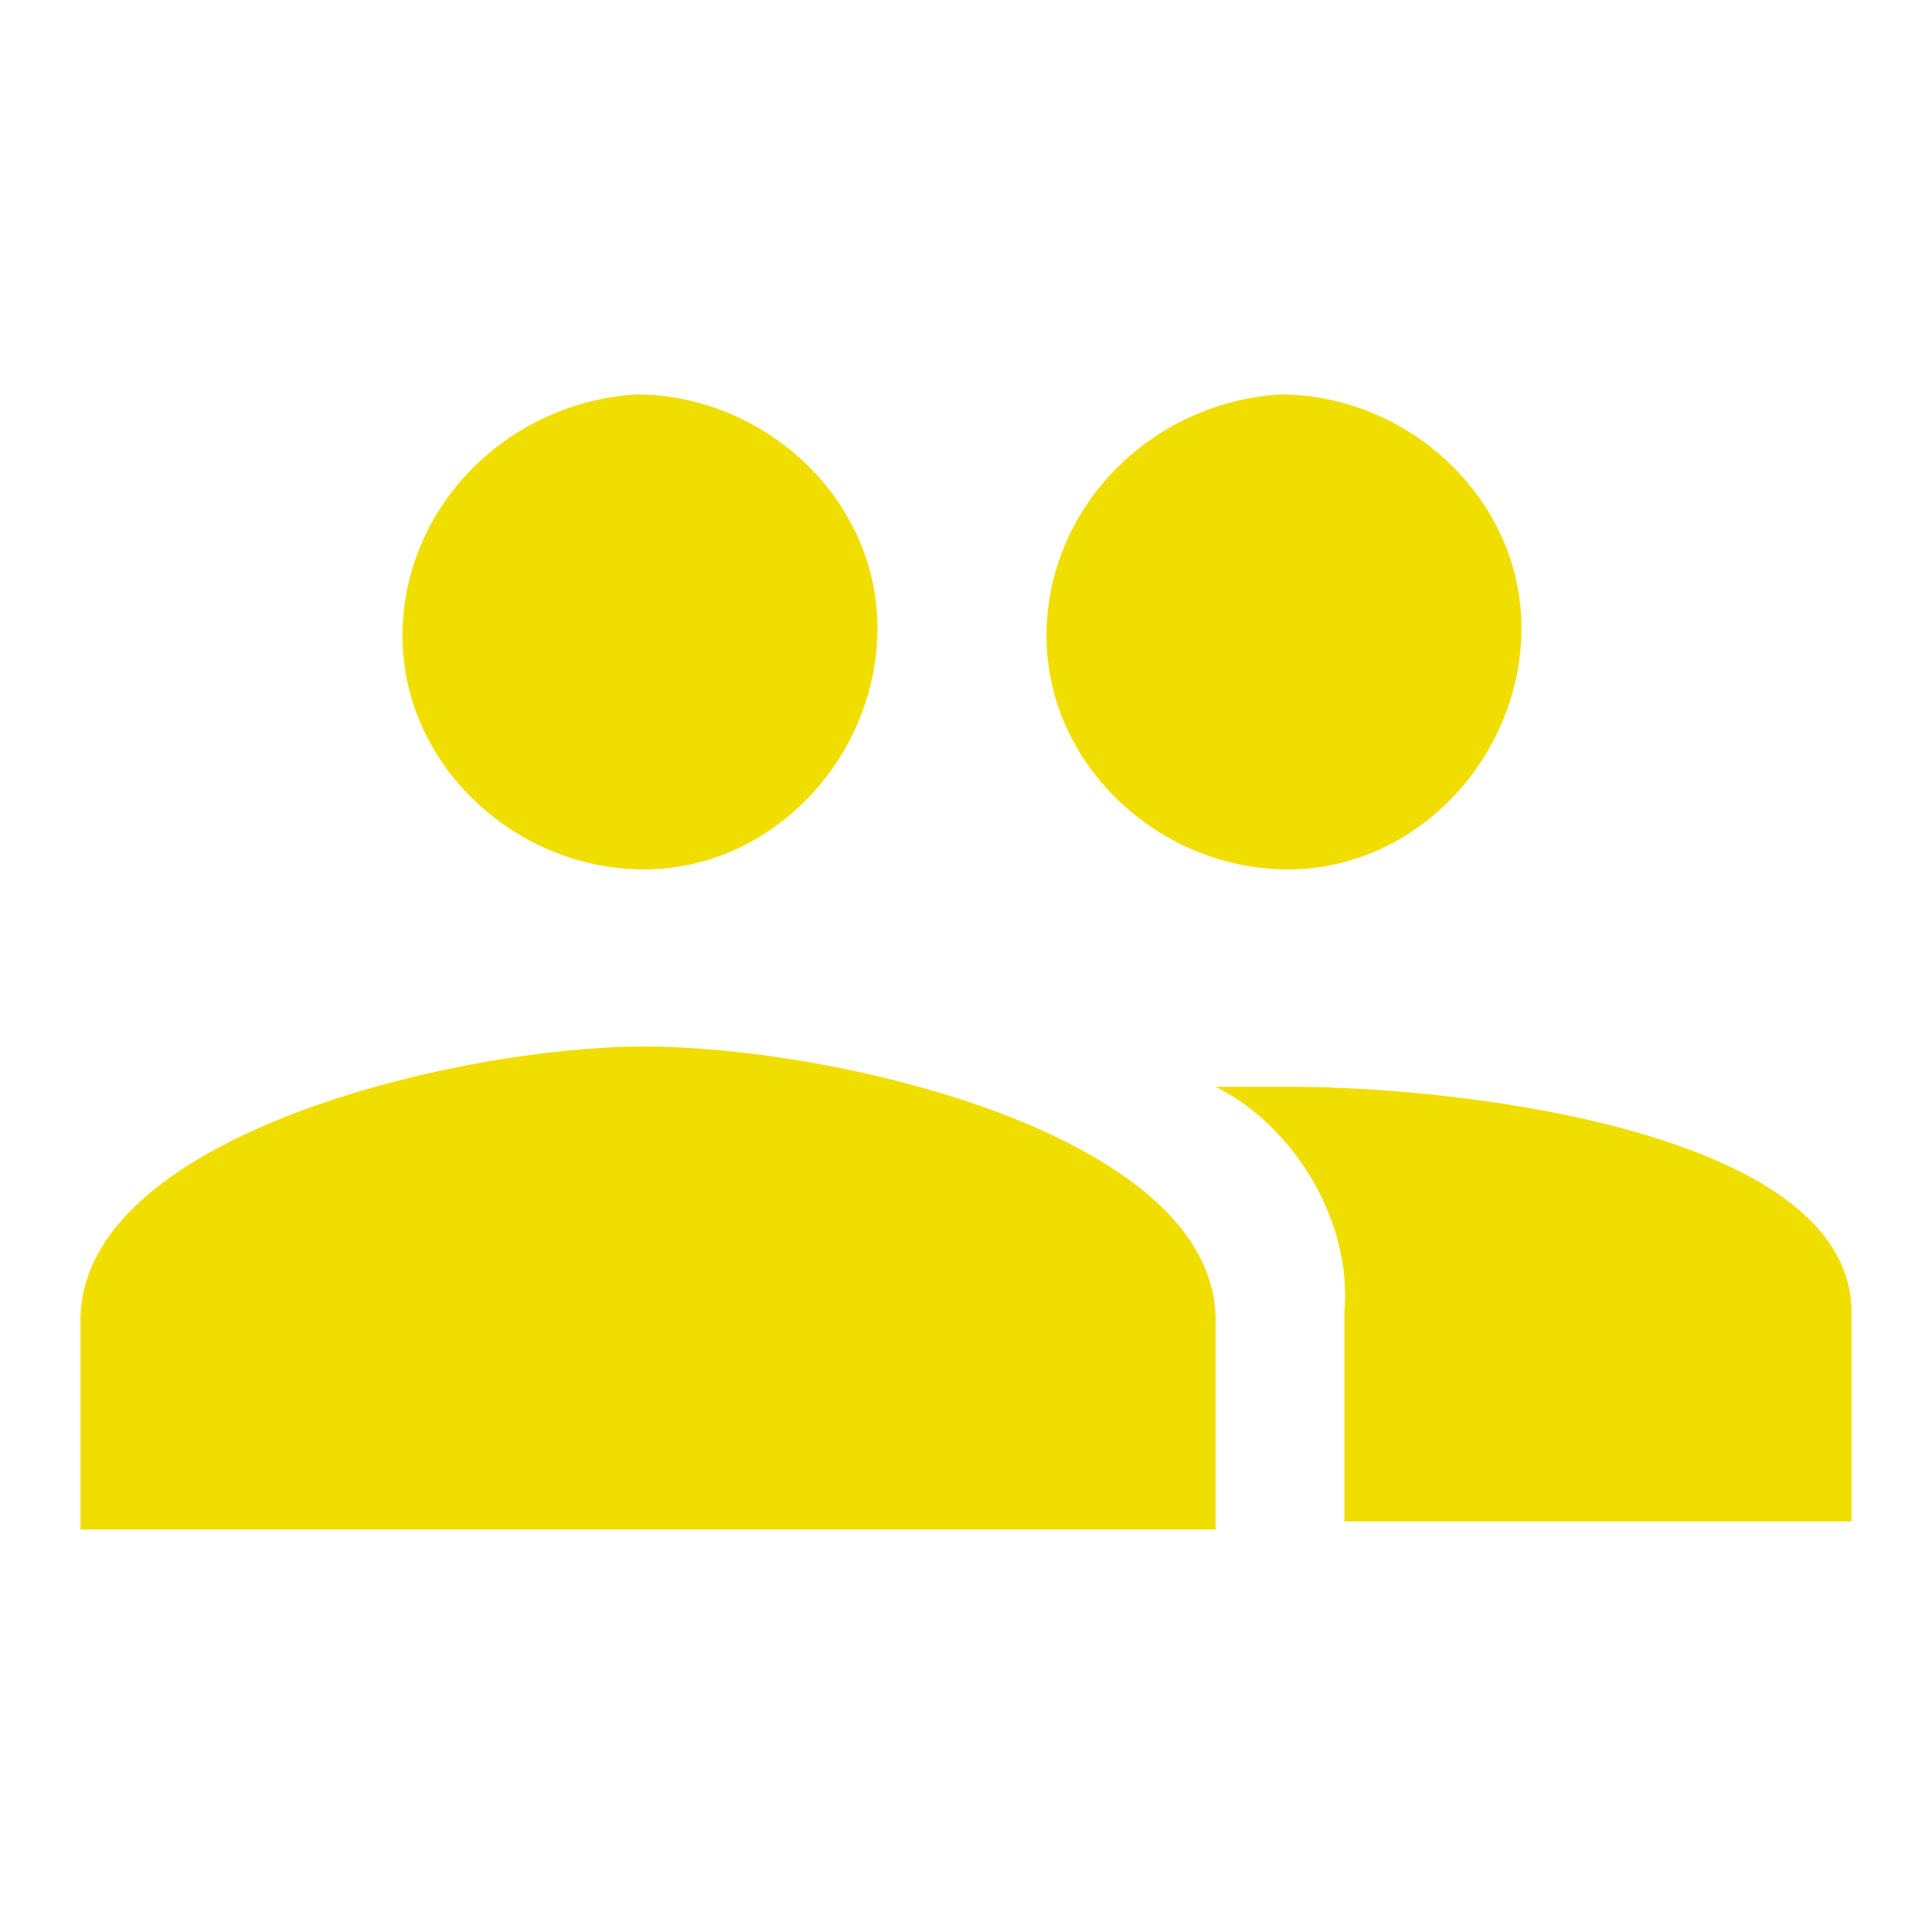 <?xml version="1.0" encoding="utf-8"?>
<!-- Generator: Adobe Illustrator 25.4.1, SVG Export Plug-In . SVG Version: 6.00 Build 0)  -->
<svg version="1.1" id="レイヤー_1" xmlns="http://www.w3.org/2000/svg" xmlns:xlink="http://www.w3.org/1999/xlink" x="0px"
	 y="0px" viewBox="0 0 24 24" style="enable-background:new 0 0 24 24;" xml:space="preserve">
<style type="text/css">
	.st0{fill:#F0DE00;}
</style>
<path class="st0" d="M16,10.8c1.6,0,2.9-1.4,2.9-3s-1.4-2.9-3-2.9C14.3,5,13,6.3,13,7.9S14.4,10.8,16,10.8z M8,10.8
	c1.6,0,2.9-1.4,2.9-3s-1.4-2.9-3-2.9C6.3,5,5,6.3,5,7.9S6.4,10.8,8,10.8z M8,13c-2.3,0-7,1.1-7,3.4V19h14.1v-2.6
	C15.1,14.1,10.4,13,8,13L8,13z M16,13.5c-0.3,0-0.6,0-0.9,0c1,0.5,1.7,1.7,1.6,2.8v2.6H23v-2.6C23,14.1,18.3,13.5,16,13.5L16,13.5z"
	/>
</svg>
